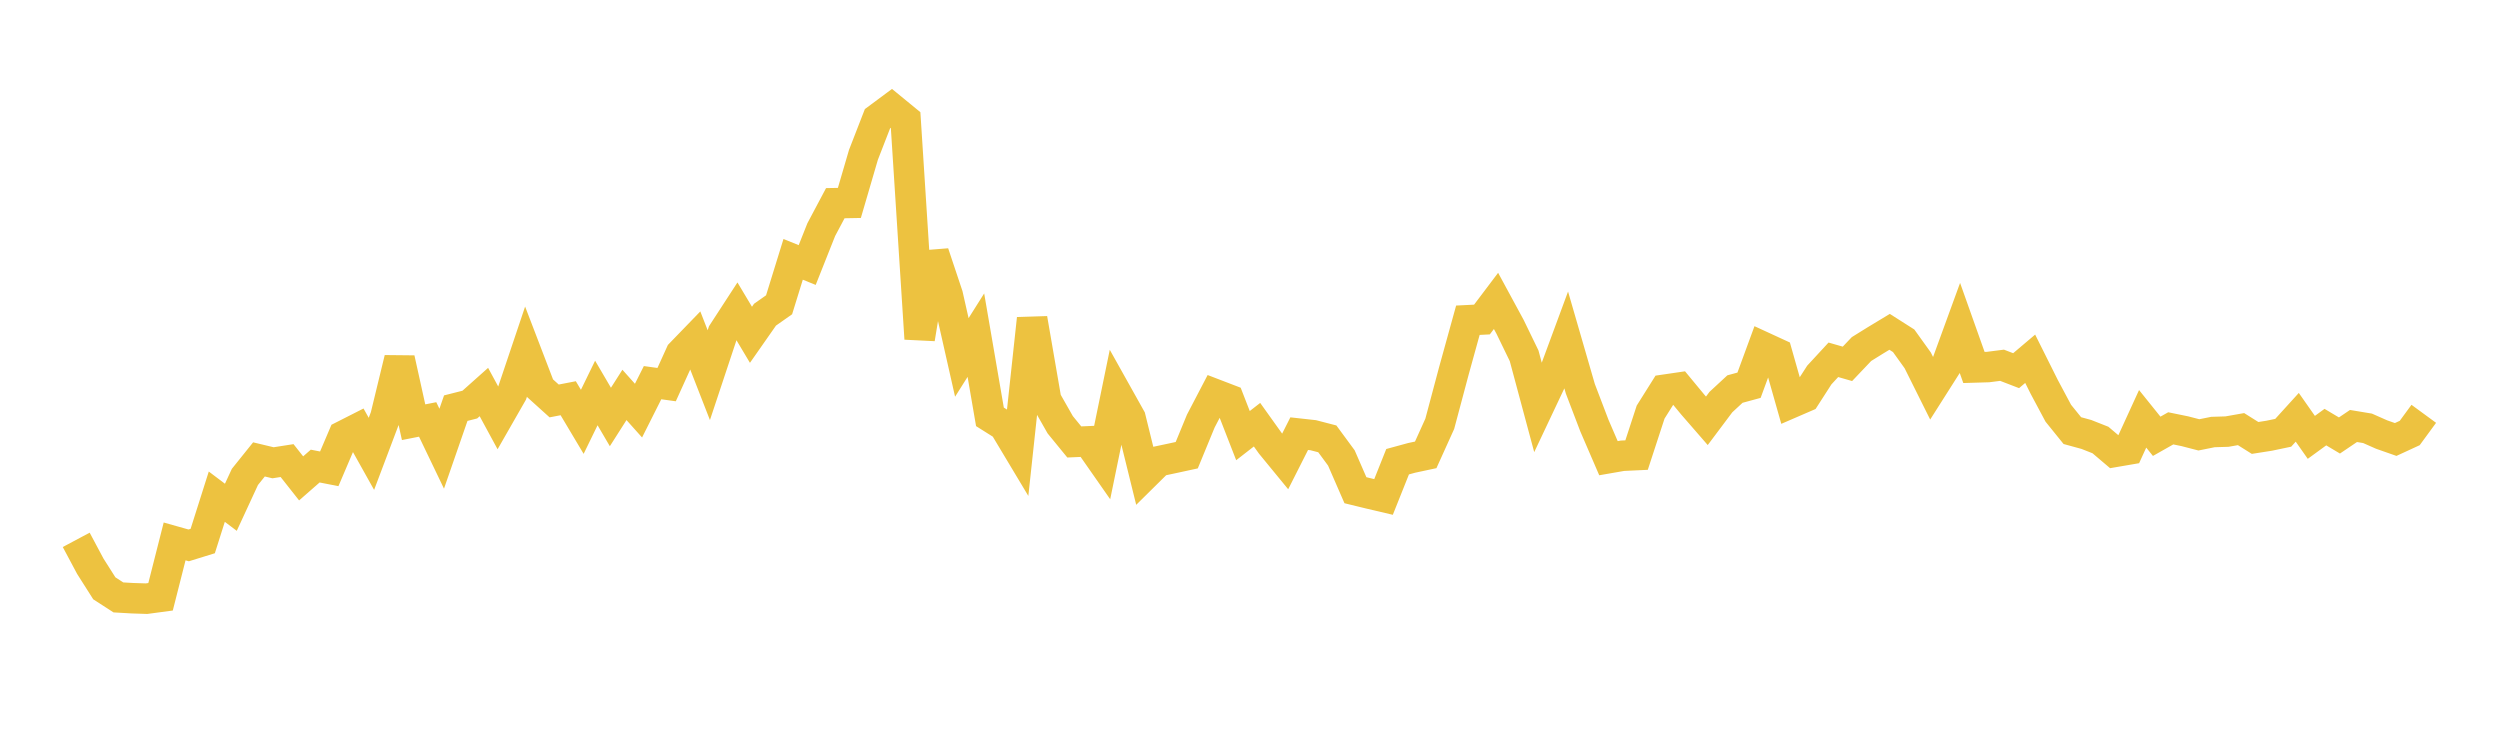 <svg width="164" height="48" xmlns="http://www.w3.org/2000/svg" xmlns:xlink="http://www.w3.org/1999/xlink"><path fill="none" stroke="rgb(237,194,64)" stroke-width="2" d="M5,35.414L5.922,37.142L6.844,38.594L7.766,39.19L8.689,39.243L9.611,39.273L10.533,39.149L11.455,35.517L12.377,35.777L13.299,35.492L14.222,32.582L15.144,33.278L16.066,31.285L16.988,30.137L17.91,30.358L18.832,30.214L19.754,31.382L20.677,30.574L21.599,30.755L22.521,28.592L23.443,28.124L24.365,29.773L25.287,27.331L26.21,23.527L27.132,27.697L28.054,27.515L28.976,29.435L29.898,26.775L30.82,26.541L31.743,25.718L32.665,27.417L33.587,25.806L34.509,23.065L35.431,25.47L36.353,26.302L37.275,26.124L38.198,27.672L39.12,25.779L40.042,27.354L40.964,25.906L41.886,26.937L42.808,25.103L43.731,25.231L44.653,23.198L45.575,22.245L46.497,24.611L47.419,21.836L48.341,20.418L49.263,21.962L50.186,20.642L51.108,19.994L52.03,17.013L52.952,17.386L53.874,15.065L54.796,13.329L55.719,13.312L56.641,10.16L57.563,7.787L58.485,7.102L59.407,7.858L60.329,22.22L61.251,16.604L62.174,19.366L63.096,23.448L64.018,21.986L64.94,27.345L65.862,27.925L66.784,29.463L67.707,20.904L68.629,26.243L69.551,27.864L70.473,28.992L71.395,28.952L72.317,30.272L73.24,25.778L74.162,27.426L75.084,31.168L76.006,30.257L76.928,30.061L77.85,29.861L78.772,27.623L79.695,25.855L80.617,26.209L81.539,28.577L82.461,27.86L83.383,29.15L84.305,30.274L85.228,28.448L86.15,28.55L87.072,28.789L87.994,30.042L88.916,32.158L89.838,32.383L90.76,32.6L91.683,30.288L92.605,30.036L93.527,29.839L94.449,27.801L95.371,24.342L96.293,21.007L97.216,20.961L98.138,19.739L99.06,21.44L99.982,23.339L100.904,26.771L101.826,24.82L102.749,22.322L103.671,25.505L104.593,27.921L105.515,30.057L106.437,29.897L107.359,29.854L108.281,27.033L109.204,25.564L110.126,25.429L111.048,26.544L111.97,27.605L112.892,26.375L113.814,25.522L114.737,25.271L115.659,22.759L116.581,23.184L117.503,26.433L118.425,26.034L119.347,24.601L120.269,23.603L121.192,23.868L122.114,22.898L123.036,22.325L123.958,21.768L124.88,22.355L125.802,23.639L126.725,25.491L127.647,24.039L128.569,21.511L129.491,24.106L130.413,24.079L131.335,23.961L132.257,24.316L133.18,23.535L134.102,25.381L135.024,27.107L135.946,28.248L136.868,28.501L137.79,28.865L138.713,29.648L139.635,29.49L140.557,27.475L141.479,28.621L142.401,28.099L143.323,28.288L144.246,28.527L145.168,28.341L146.09,28.313L147.012,28.15L147.934,28.729L148.856,28.584L149.778,28.391L150.701,27.375L151.623,28.691L152.545,28.018L153.467,28.568L154.389,27.945L155.311,28.098L156.234,28.506L157.156,28.83L158.078,28.405L159,27.146"></path></svg>